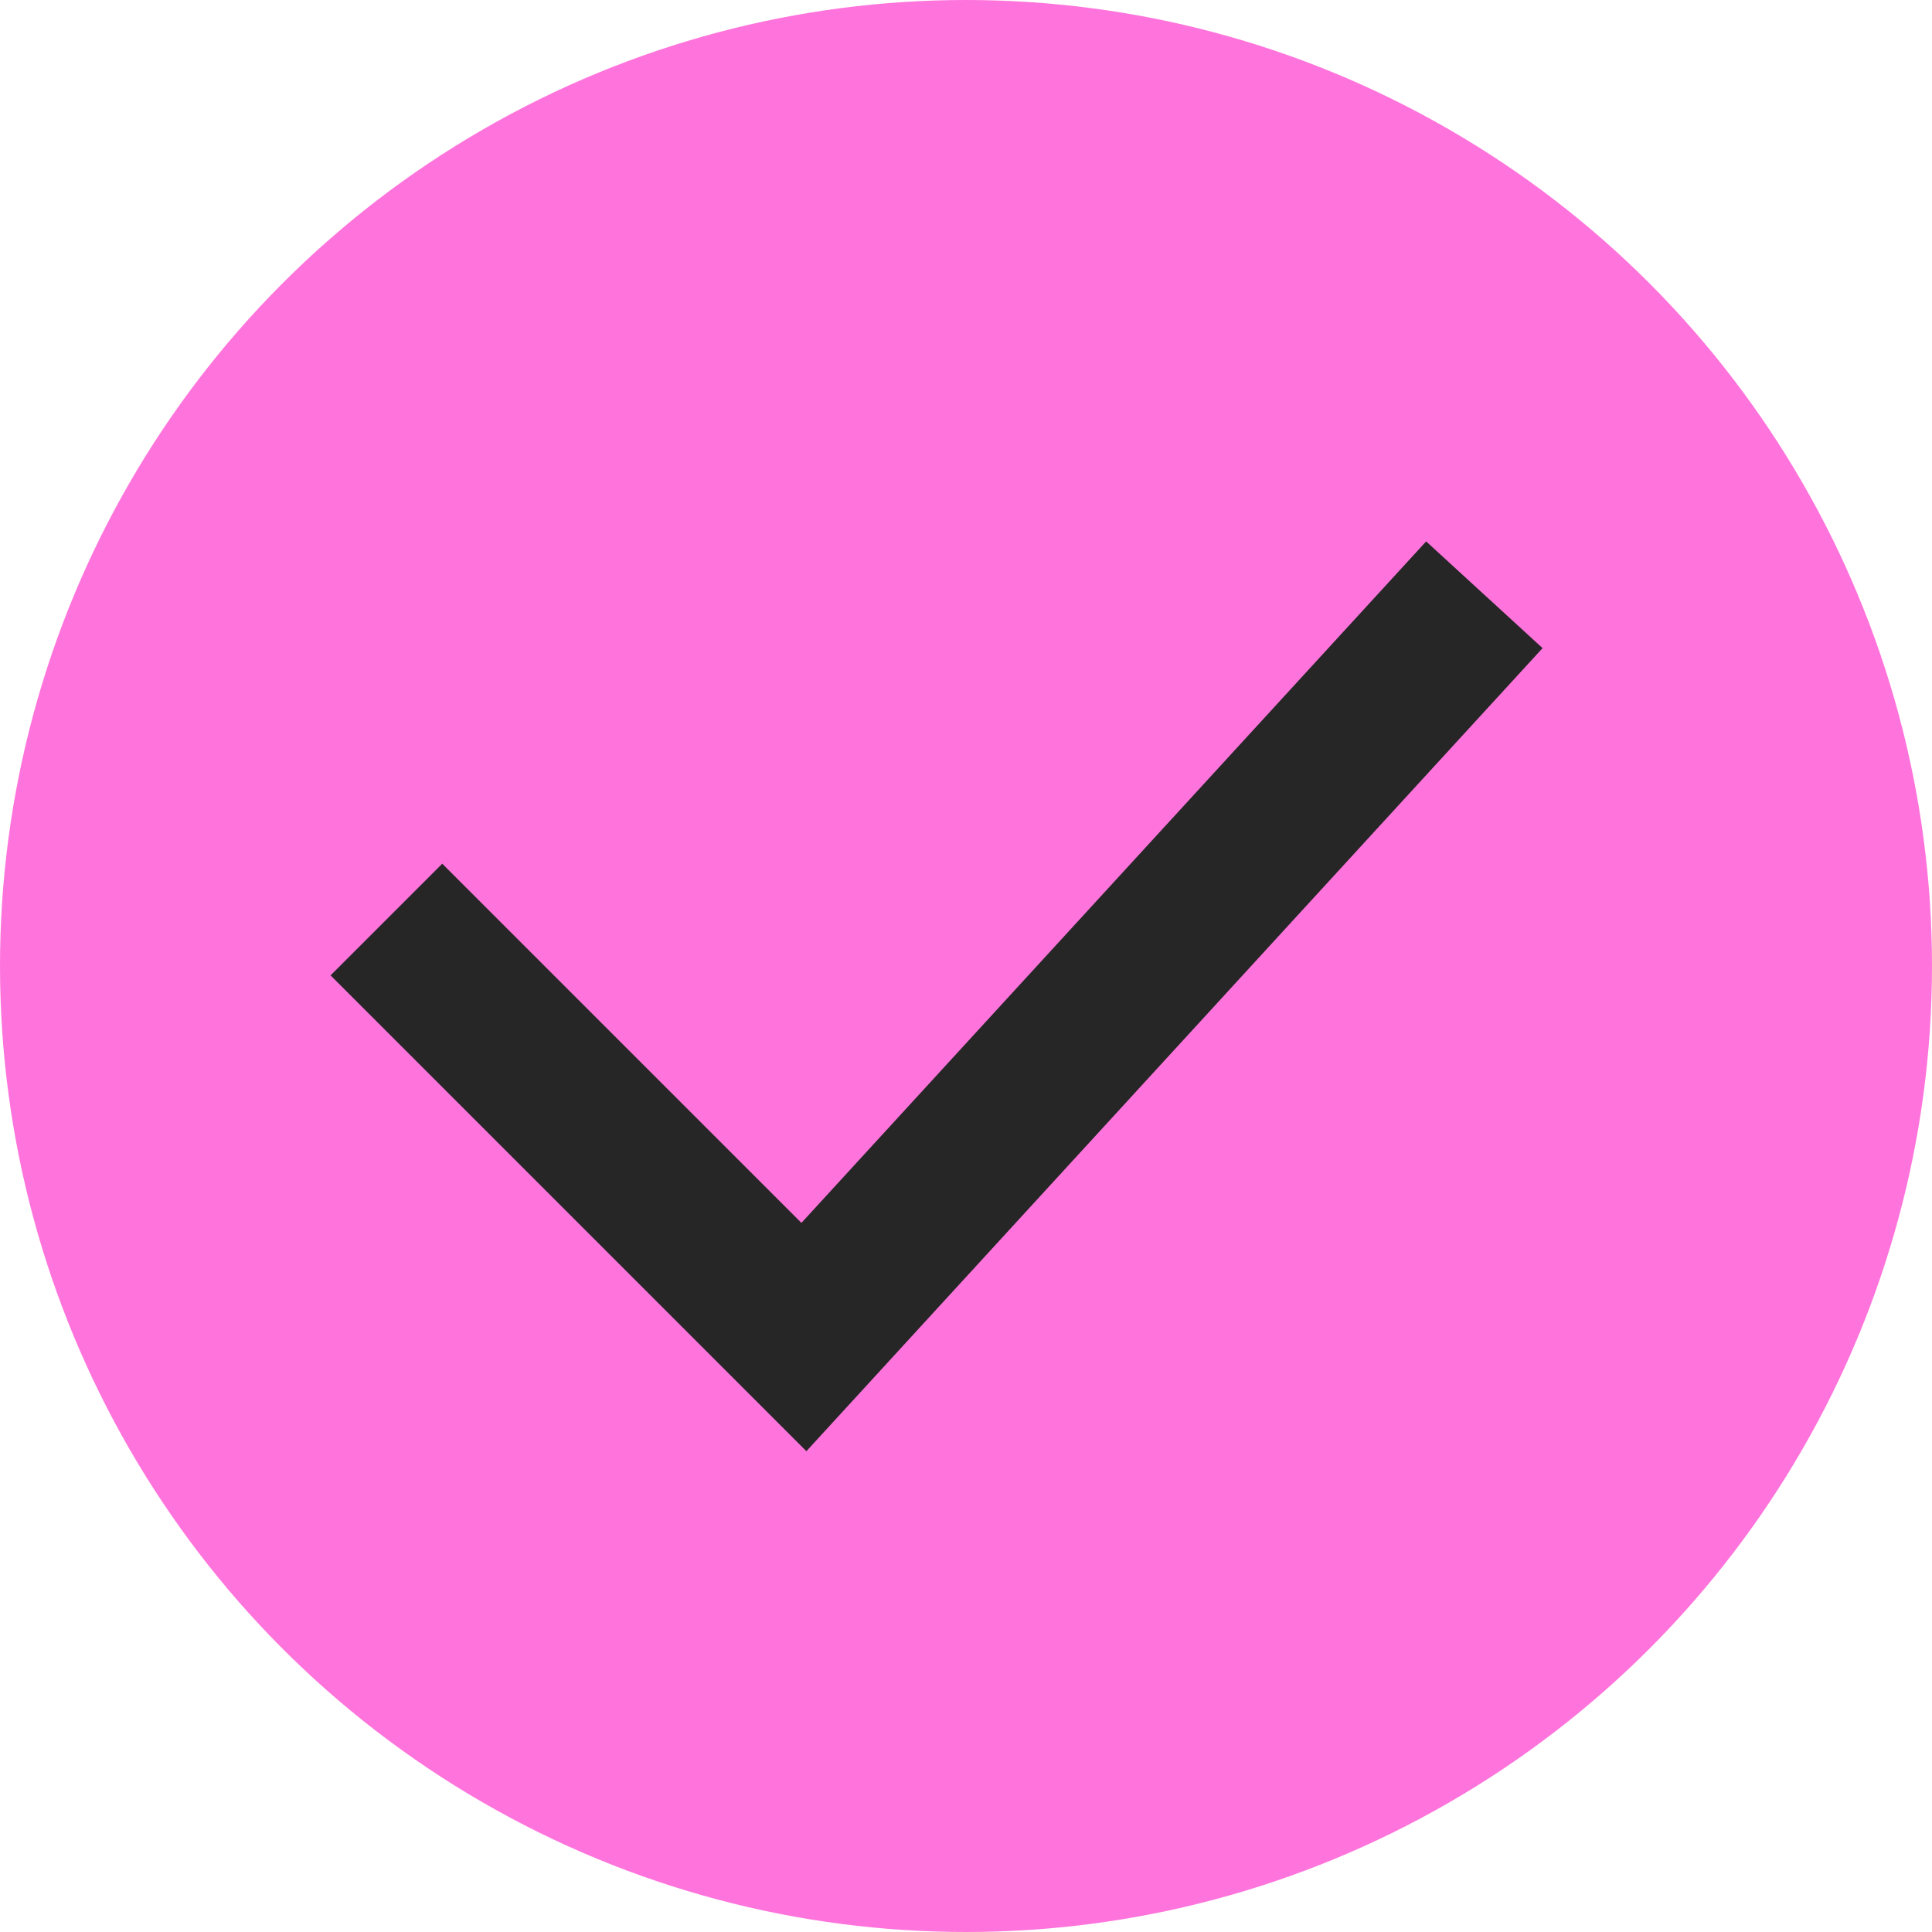 <?xml version="1.0" encoding="UTF-8"?> <svg xmlns="http://www.w3.org/2000/svg" width="20" height="20" viewBox="0 0 20 20" fill="none"><circle cx="10" cy="10" r="10" fill="#FF74DC"></circle><path d="M4 9.519L8.322 13.841L15.366 6.157" stroke="#262626" stroke-width="1.635"></path></svg> 